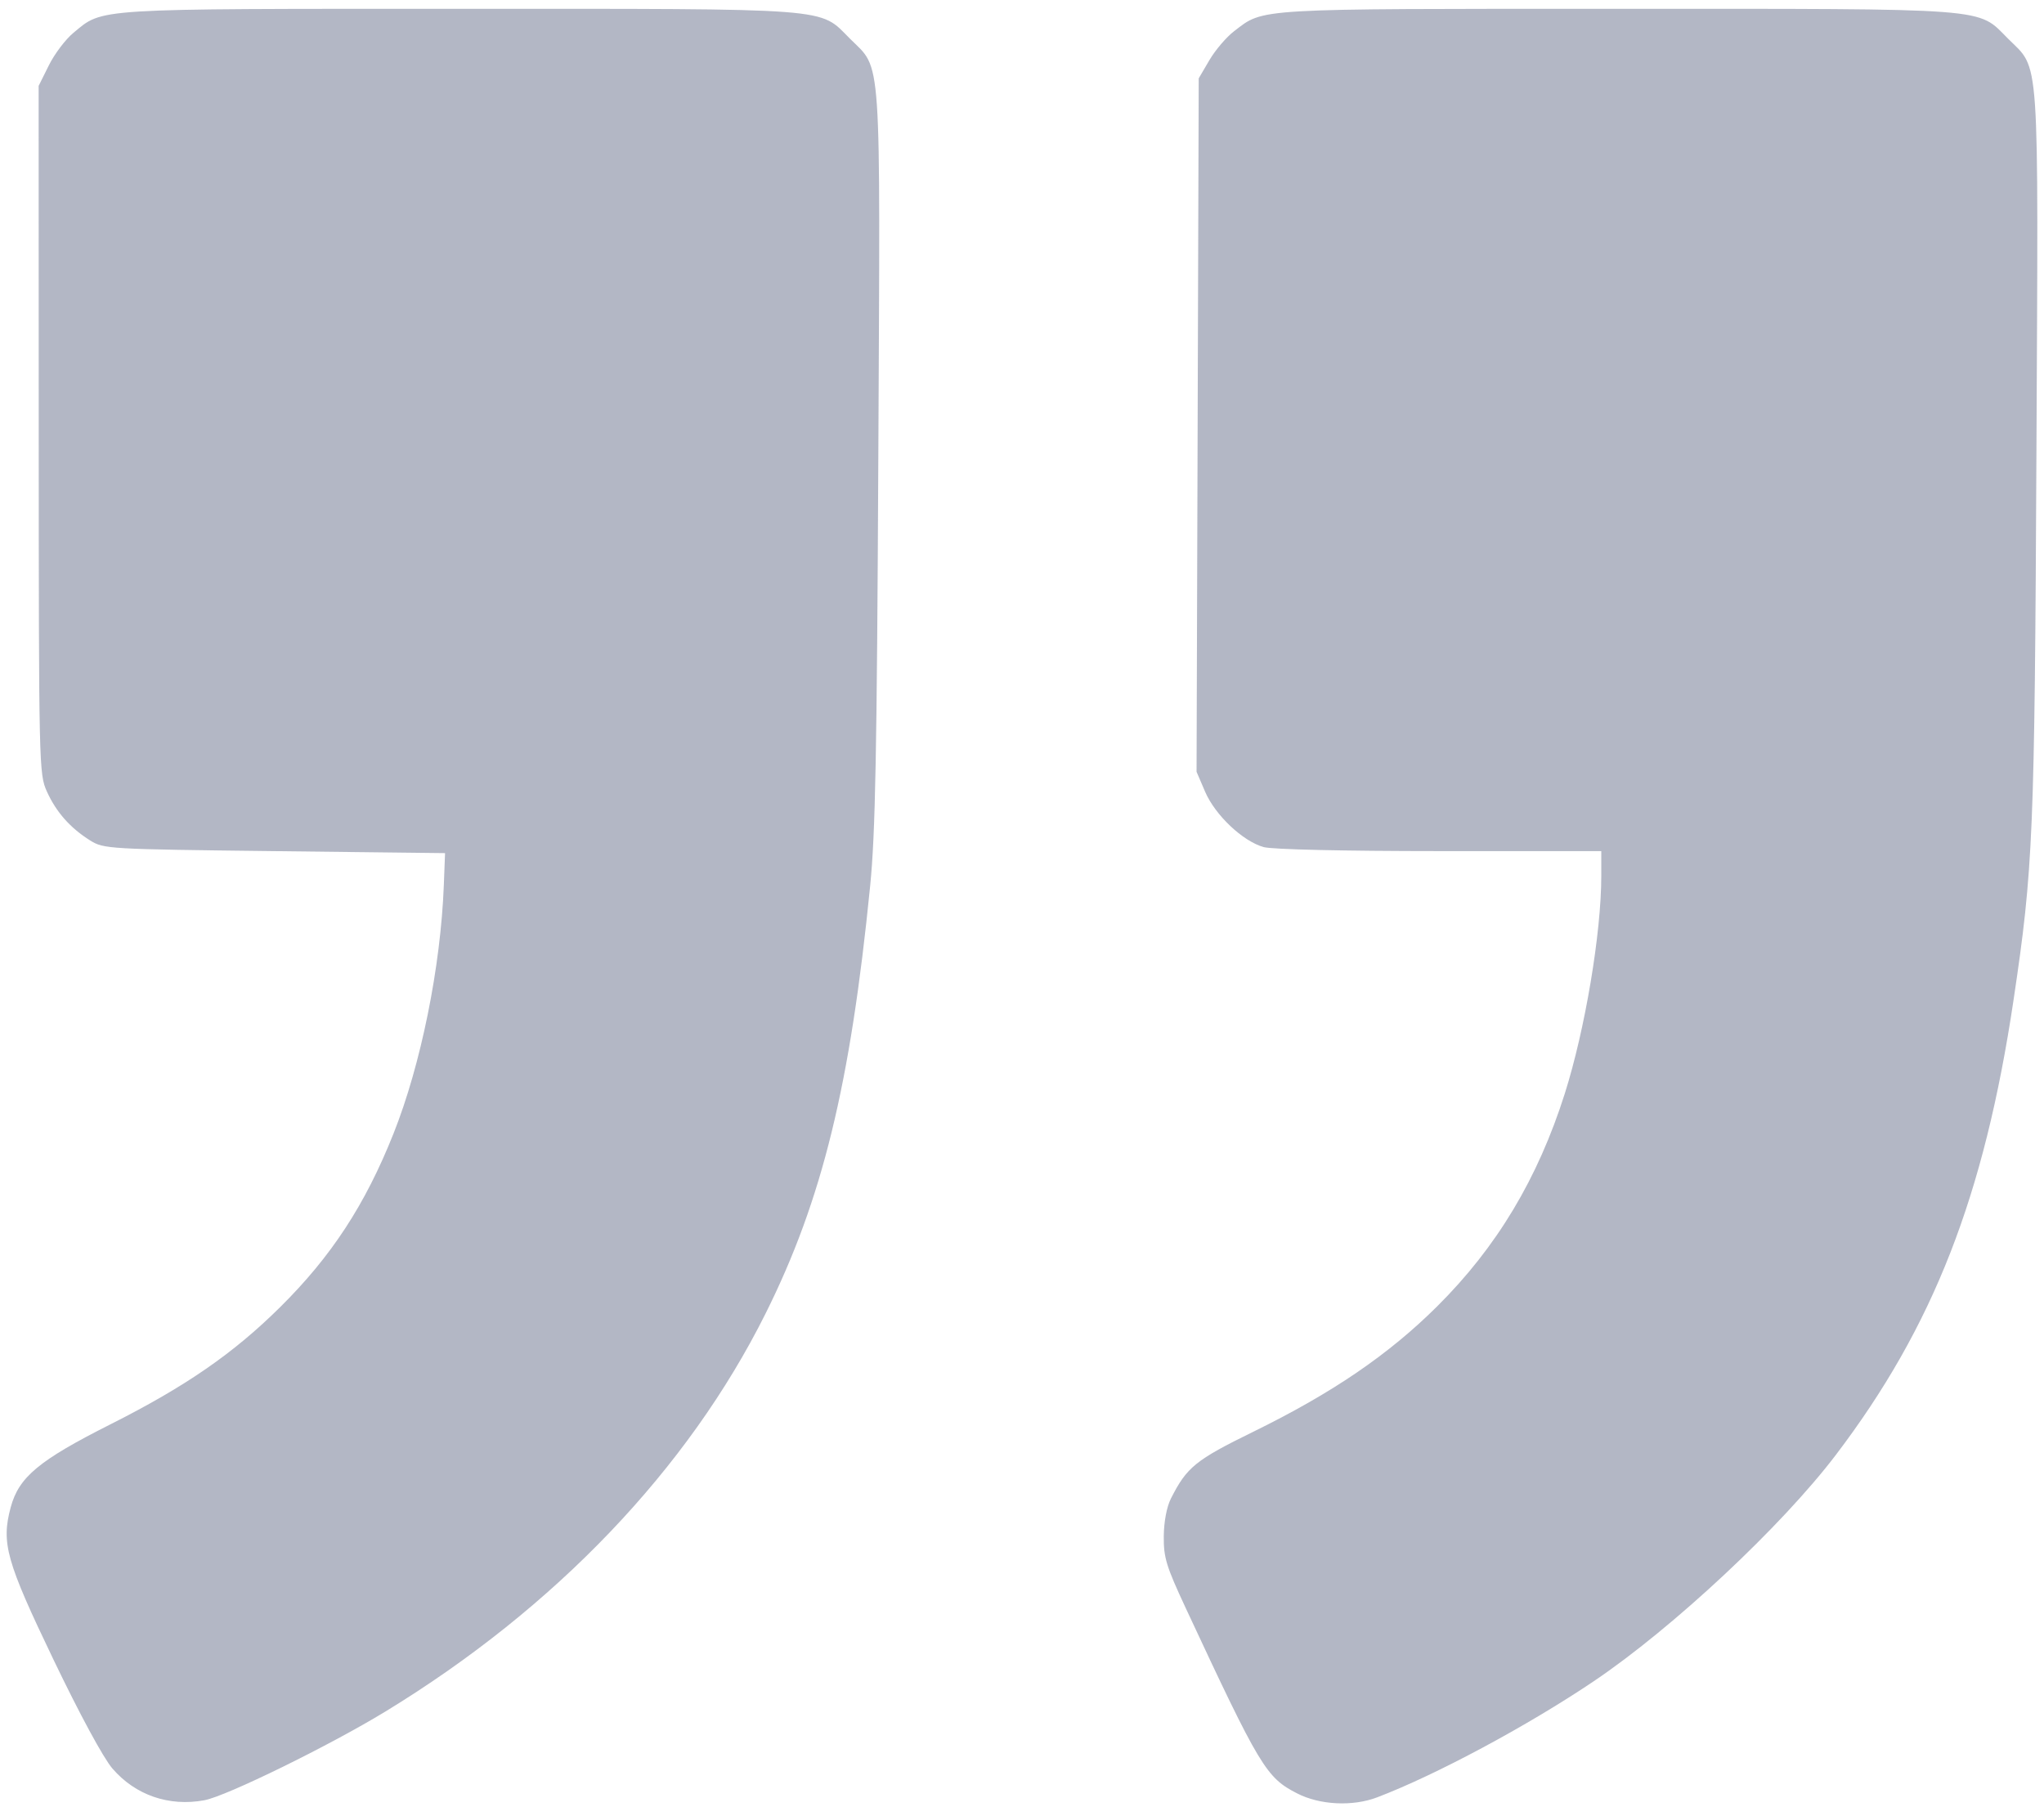 <svg width="155" height="137" viewBox="0 0 155 137" fill="none" xmlns="http://www.w3.org/2000/svg">
<g opacity="0.6">
<path fill-rule="evenodd" clip-rule="evenodd" d="M104.435 136.287C108.882 134.594 115.823 130.874 120.845 127.492C126.854 123.446 135.109 115.729 139.221 110.315C146.606 100.592 150.469 90.703 152.689 75.837C154.182 65.841 154.288 63.303 154.426 34.288C154.572 3.431 154.706 5.368 152.265 2.923C149.909 0.563 151.303 0.669 122.615 0.669C94.907 0.669 95.877 0.613 93.588 2.362C93.003 2.808 92.16 3.796 91.713 4.557L90.901 5.941L90.819 32.232L90.737 58.523L91.387 60.036C92.15 61.812 94.245 63.792 95.826 64.233C96.475 64.413 101.878 64.536 109.172 64.537L121.428 64.539L121.428 66.433C121.428 70.747 120.2 78.067 118.663 82.917C116.62 89.365 113.503 94.563 108.987 99.053C105.303 102.716 101.037 105.625 95.04 108.565C90.655 110.714 89.998 111.247 88.793 113.63C88.474 114.261 88.261 115.386 88.251 116.498C88.236 118.108 88.436 118.762 89.917 121.938C95.554 134.022 96.015 134.789 98.37 135.992C100.096 136.874 102.576 136.995 104.435 136.287ZM15.498 136.508C17.165 136.2 25.002 132.358 29.246 129.769C42.121 121.914 52.172 111.39 58.053 99.605C62.353 90.988 64.484 82.283 65.984 67.193C66.383 63.183 66.497 57.188 66.605 34.592C66.753 3.396 66.888 5.371 64.444 2.923C62.089 0.563 63.48 0.669 34.81 0.669C6.865 0.669 7.844 0.608 5.572 2.485C4.976 2.977 4.137 4.084 3.709 4.946L2.93 6.512L2.936 32.588C2.943 58.17 2.955 58.69 3.556 60.02C4.26 61.578 5.334 62.792 6.84 63.732C7.868 64.373 8.191 64.392 20.82 64.539L33.749 64.69L33.657 67.1C33.42 73.325 31.92 80.734 29.836 85.967C27.694 91.349 25.128 95.274 21.234 99.127C17.691 102.633 14.073 105.131 8.394 107.993C2.95 110.737 1.429 112.002 0.812 114.294C0.083 117.007 0.467 118.374 4.057 125.848C6.06 130.02 7.838 133.304 8.524 134.101C10.265 136.124 12.815 137.004 15.498 136.508Z" fill="#80879E"/>
</g>
</svg>
